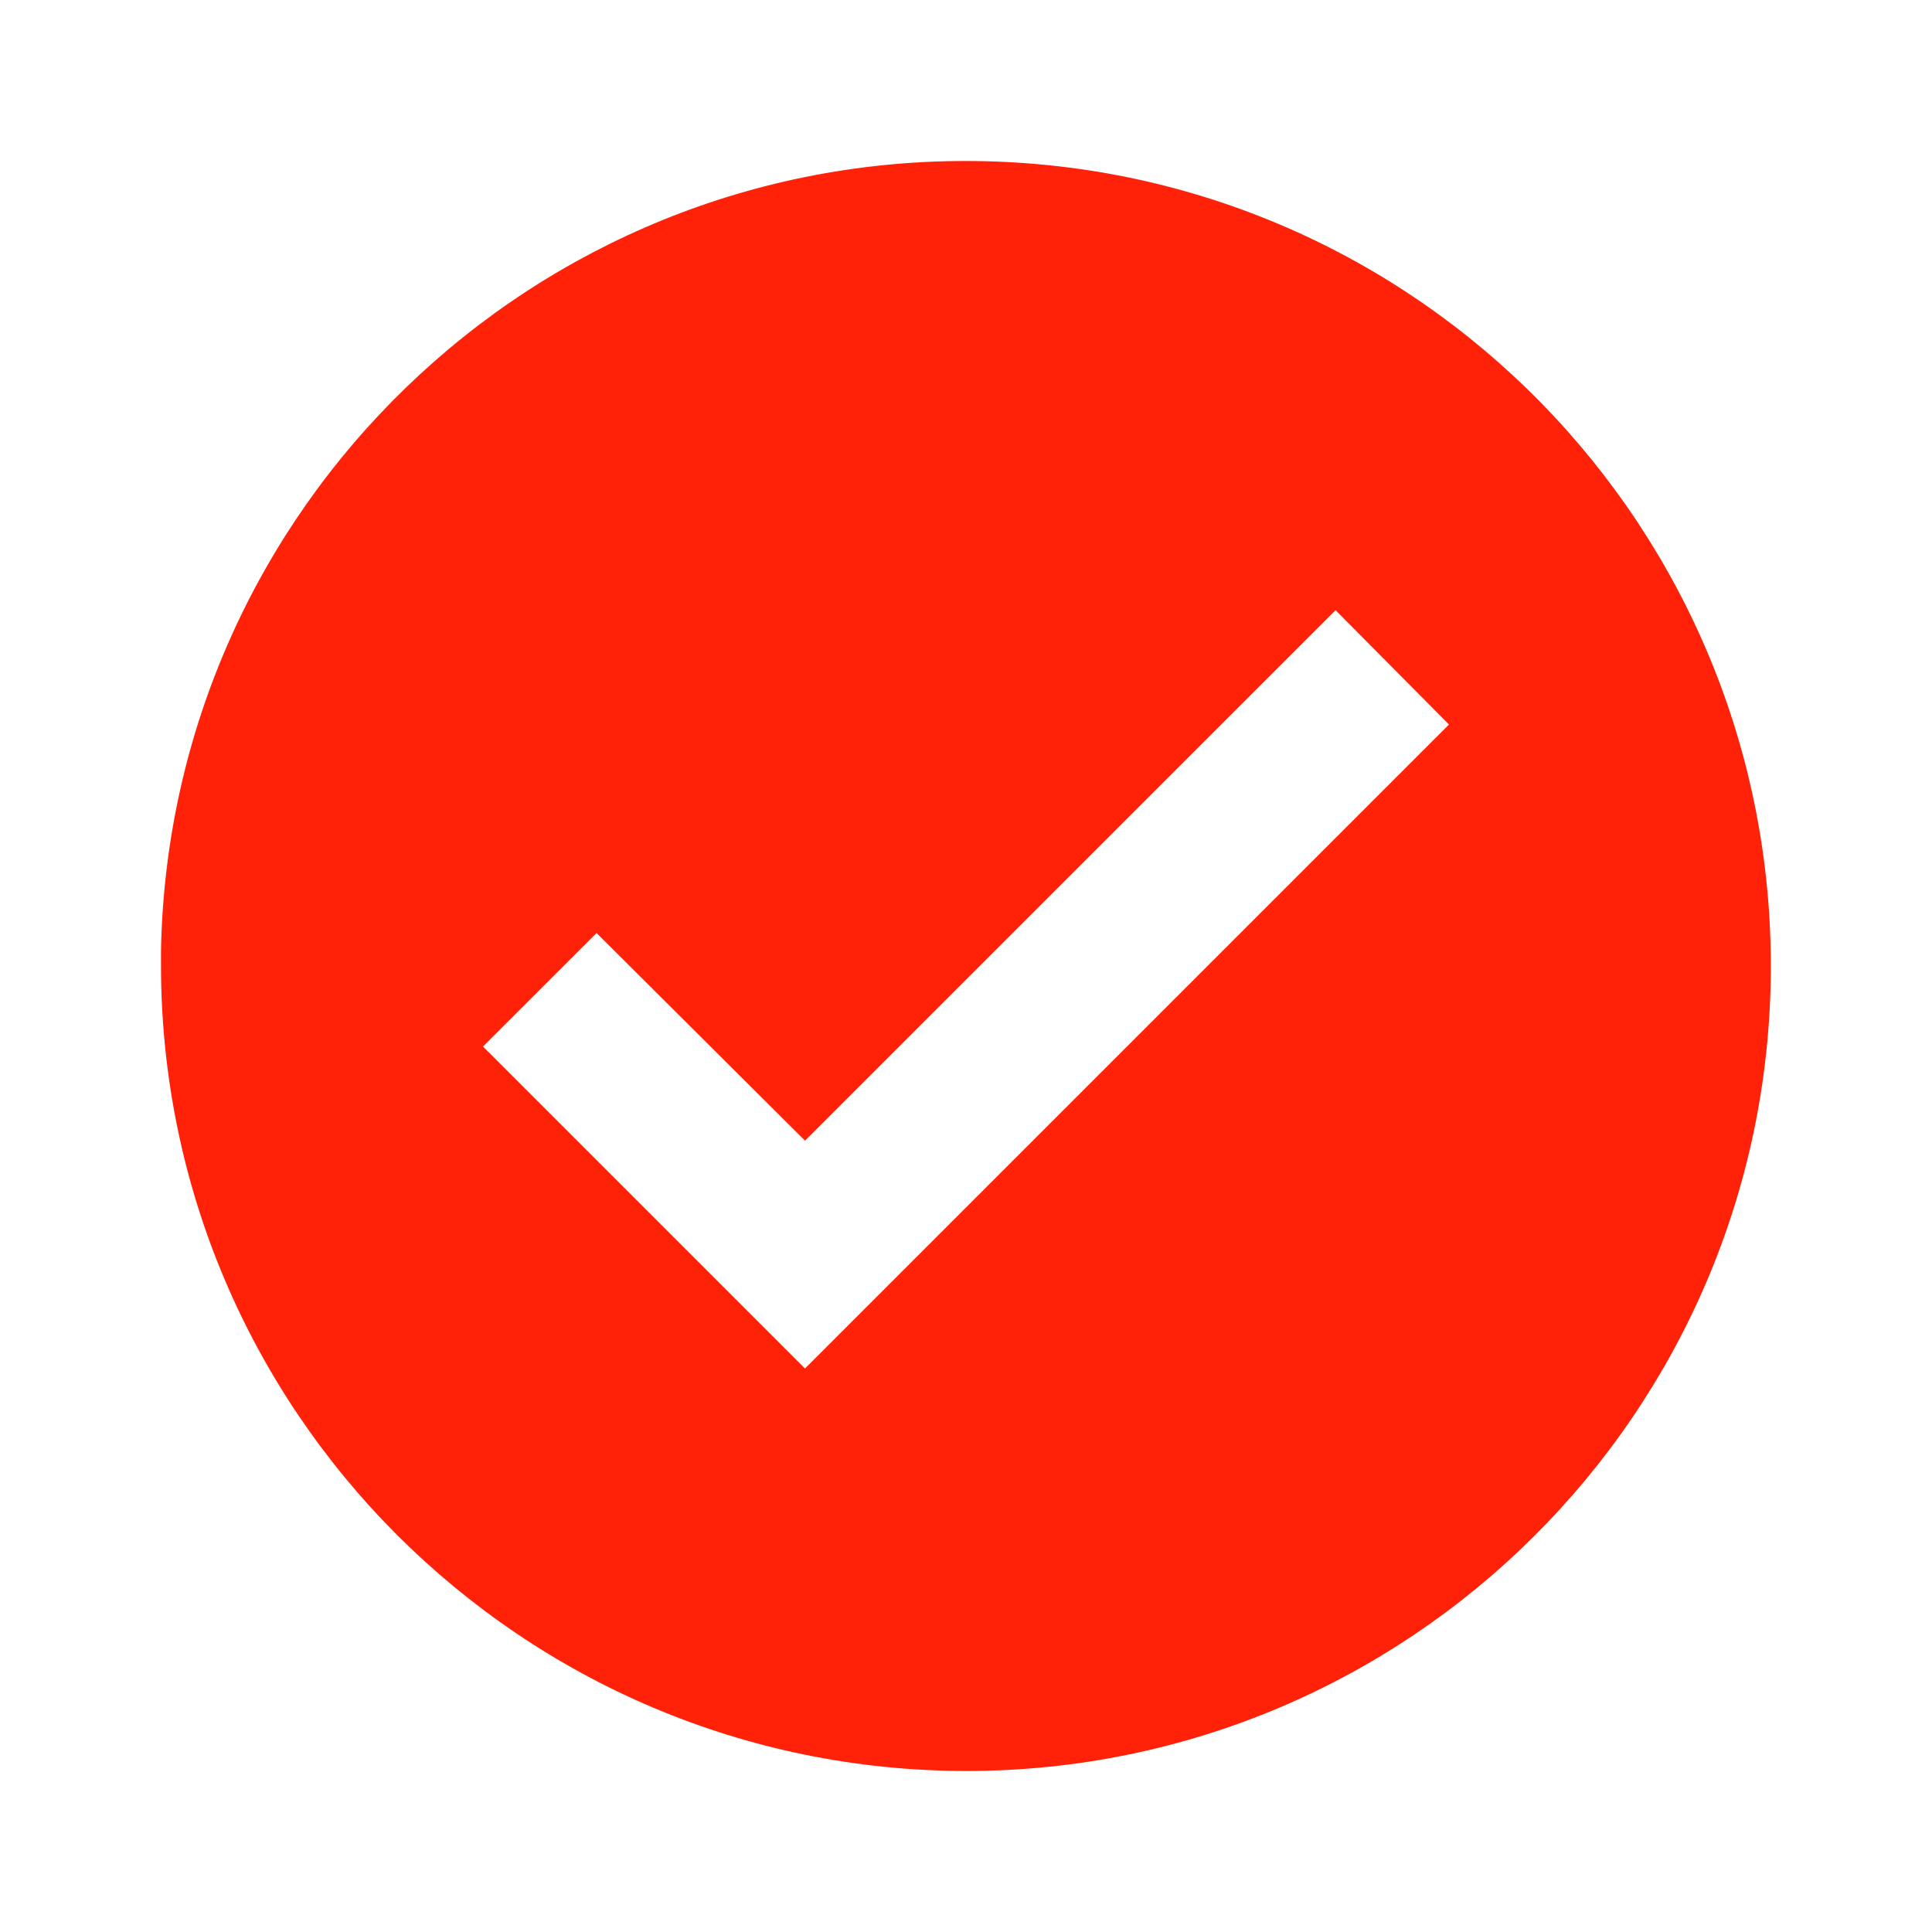 <svg width="30" height="30" viewBox="0 0 30 30" fill="none" xmlns="http://www.w3.org/2000/svg">
<path d="M15 27.5C8.1 27.492 2.508 21.9 2.5 15V14.75C2.637 7.881 8.293 2.41 15.163 2.501C22.034 2.592 27.542 8.211 27.497 15.082C27.452 21.952 21.871 27.499 15 27.5ZM9.263 14.488L7.5 16.25L12.5 21.25L22.5 11.25L20.738 9.475L12.5 17.712L9.263 14.488Z" fill="#FF2108"/>
</svg>
